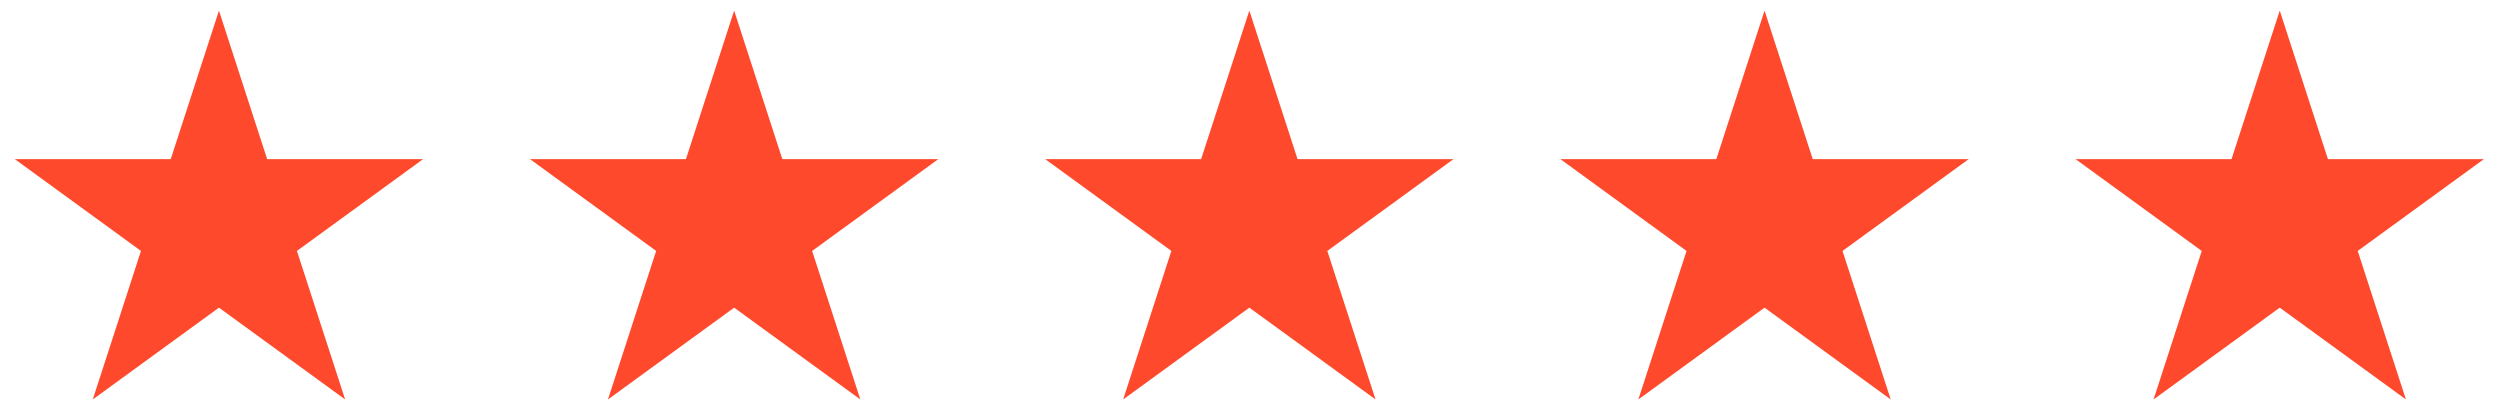 <svg width="134" height="22" viewBox="0 0 134 22" fill="none" xmlns="http://www.w3.org/2000/svg">
<path d="M11.736 0.569L14.319 8.529H22.679L15.915 13.45L18.499 21.41L11.736 16.49L4.973 21.41L7.556 13.45L0.793 8.529H9.152L11.736 0.569Z" fill="#FF492C"/>
<path d="M39.35 0.569L41.933 8.529H50.293L43.53 13.45L46.113 21.41L39.35 16.49L32.587 21.41L35.17 13.45L28.407 8.529H36.767L39.35 0.569Z" fill="#FF492C"/>
<path d="M66.965 0.569L69.548 8.529H77.908L71.144 13.45L73.728 21.41L66.965 16.49L60.202 21.41L62.785 13.45L56.022 8.529H64.381L66.965 0.569Z" fill="#FF492C"/>
<path d="M94.579 0.569L97.162 8.529H105.522L98.759 13.45L101.342 21.41L94.579 16.49L87.816 21.41L90.399 13.45L83.636 8.529H91.996L94.579 0.569Z" fill="#FF492C"/>
<path d="M122.194 0.569L124.777 8.529H133.137L126.373 13.45L128.957 21.41L122.194 16.49L115.431 21.41L118.014 13.45L111.251 8.529H119.61L122.194 0.569Z" fill="#FF492C"/>
</svg>
